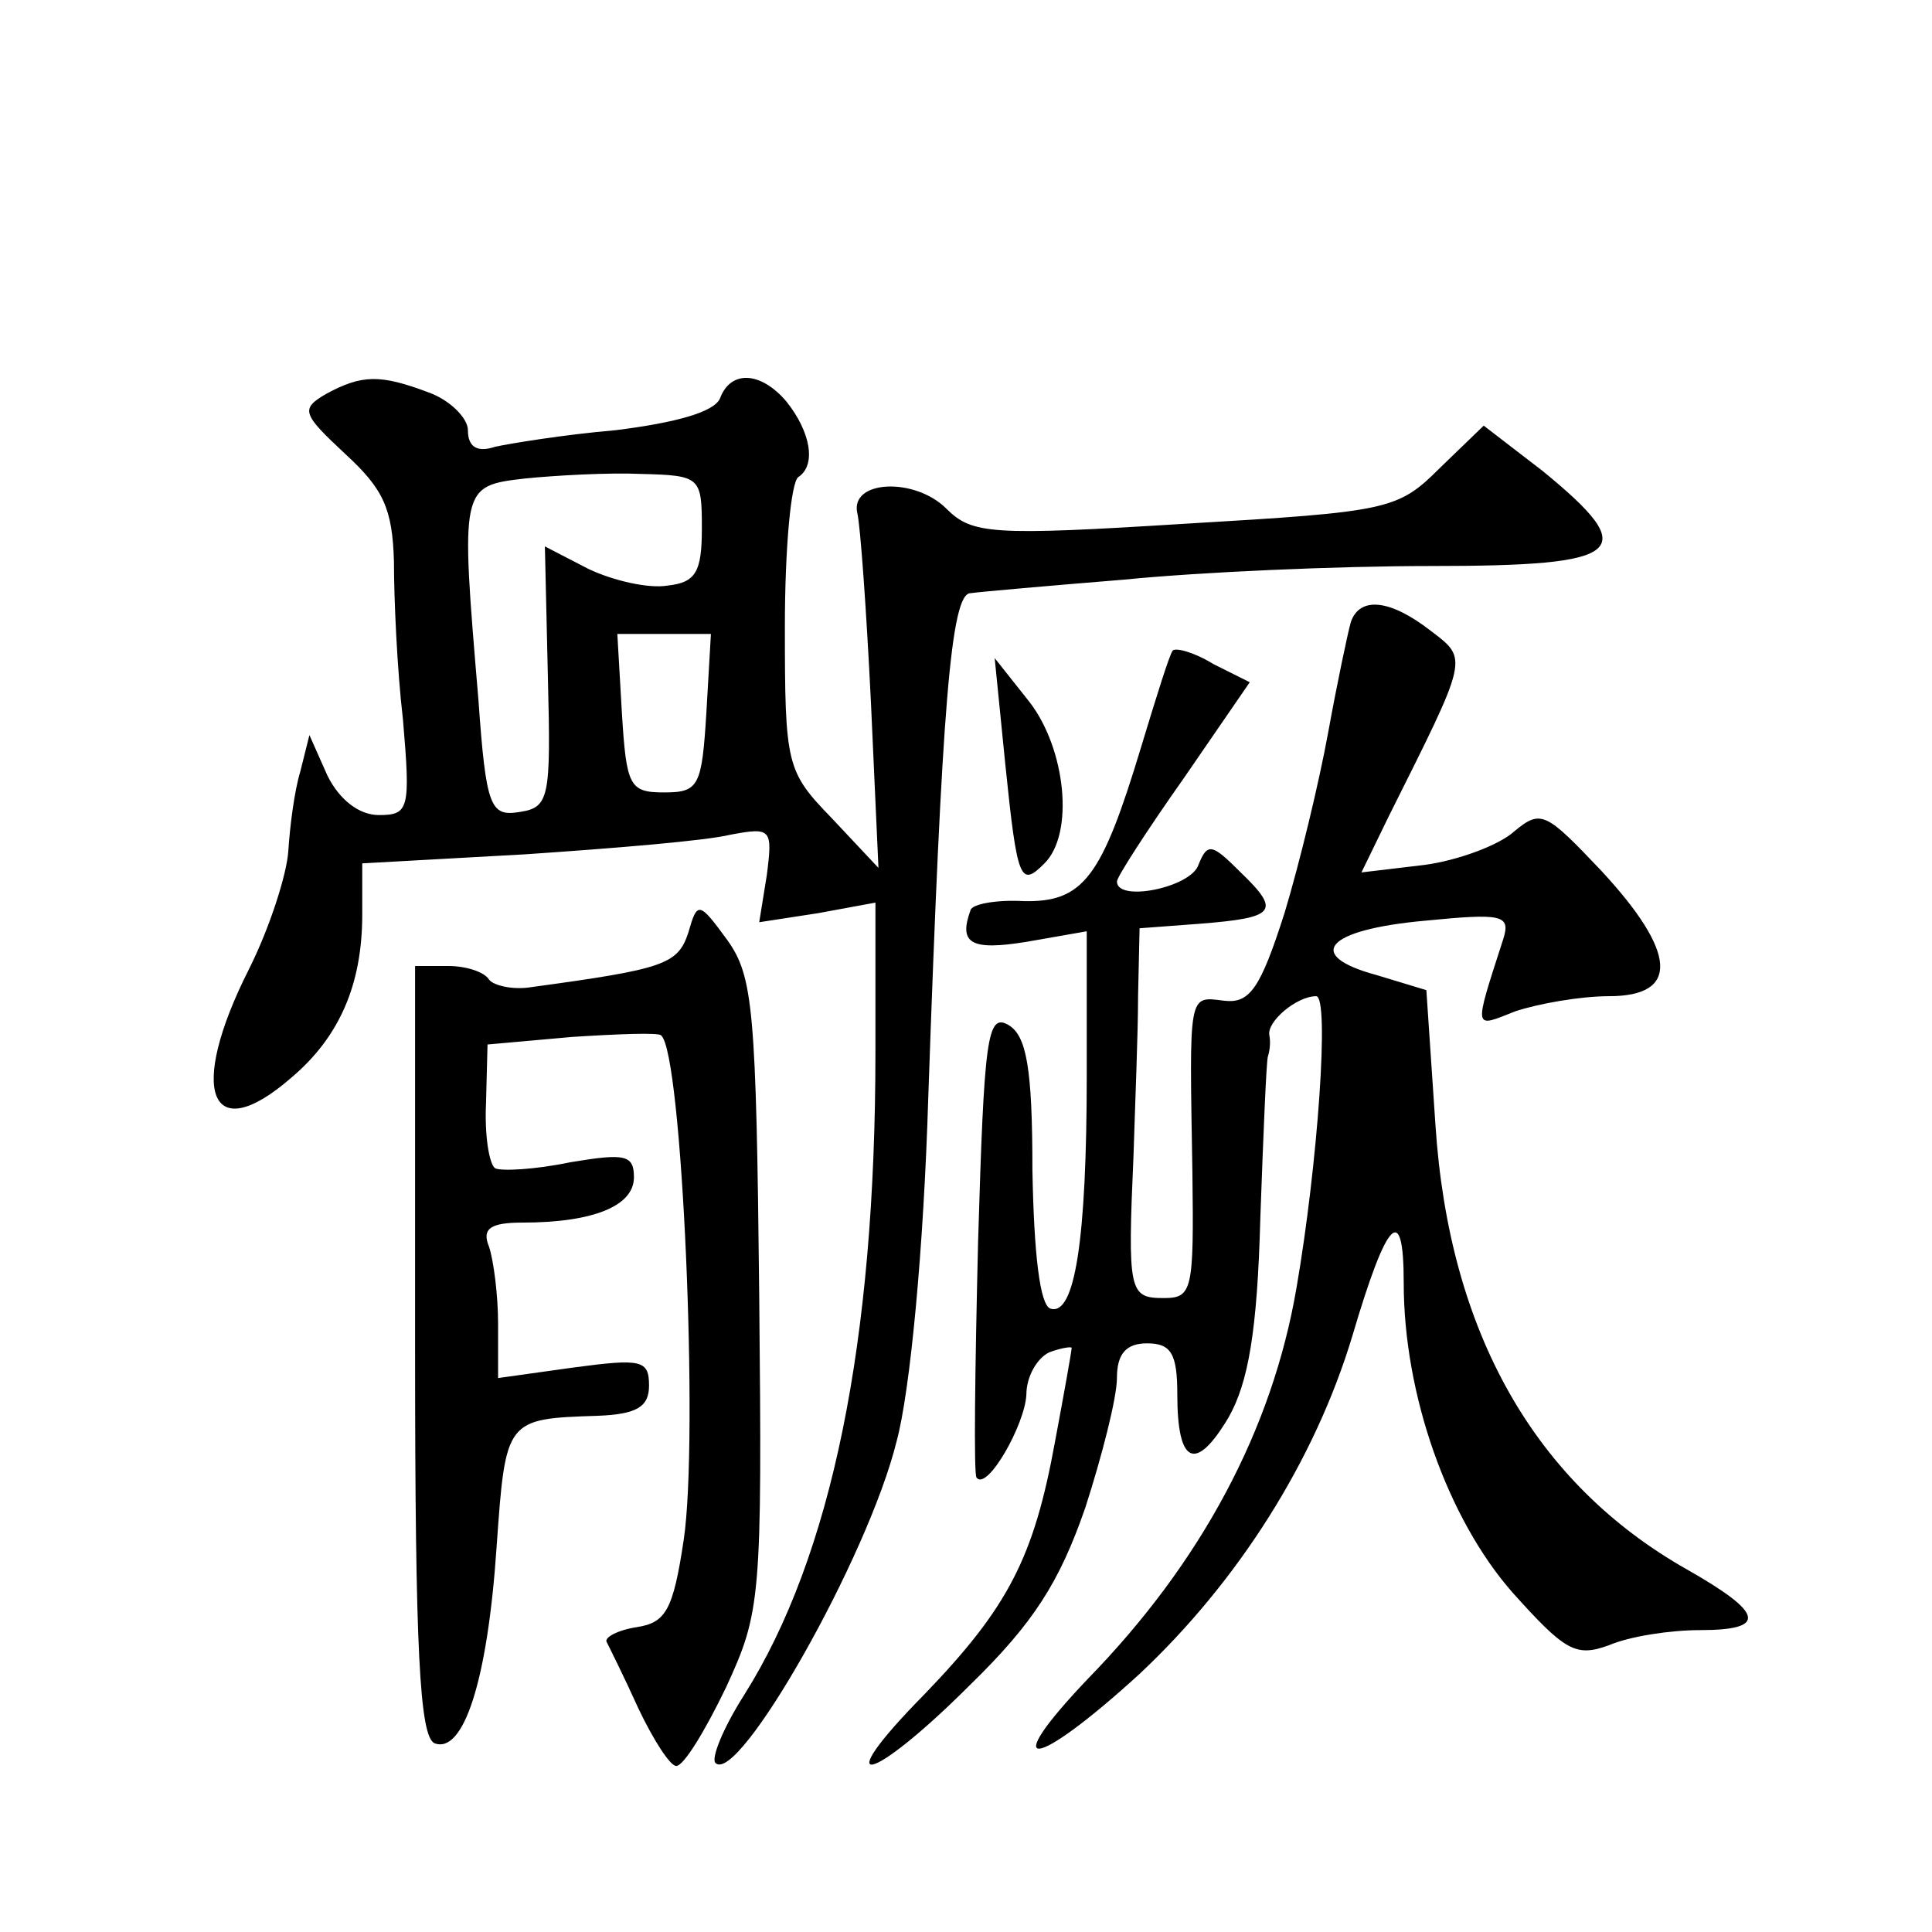 <?xml version="1.0" standalone="no"?>
<!DOCTYPE svg PUBLIC "-//W3C//DTD SVG 20010904//EN"
 "http://www.w3.org/TR/2001/REC-SVG-20010904/DTD/svg10.dtd">
<svg version="1.0" xmlns="http://www.w3.org/2000/svg"
 width="128pt" height="128pt" viewBox="0 0 128 128"
 preserveAspectRatio="xMidYMid meet">
<g transform="translate(0,128) scale(0.1,-0.1)"
fill="#0" stroke="none">
<path d="M216 1019 c-17 -10 -16 -13 13 -40 25 -23 31 -36 32 -71 0 -24 2 -71 6
-105 5 -59 4 -63 -16 -63 -13 0 -26 10 -34 26 l-12 27 -6 -24 c-4 -13 -7 -37 -8
-53 -1 -15 -12 -50 -26 -78 -41 -81 -26 -119 28 -72 32 27 47 62 47 108 l0 34 108
6 c59 4 120 9 136 13 27 5 28 4 24 -27 l-5 -31 39 6 38 7 0 -99 c0 -192 -29 -334
-87 -426 -14 -22 -22 -42 -19 -45 15 -15 101 136 120 213 9 33 18 128 21 228 9
259 15 334 28 334 7 1 53 5 102 9 50 5 141 9 203 9 129 0 140 9 74 63 l-39 30 -29
-28 c-28 -28 -34 -29 -169 -37 -128 -8 -141 -7 -158 10 -21 21 -64 19 -59 -3 2
-8 6 -64 9 -125 l5 -110 -31 33 c-30 31 -31 35 -31 127 0 51 4 96 9 99 12 8 8 30
-8 50 -17 20 -37 21 -44 2 -4 -9 -29 -16 -69 -21 -35 -3 -71 -9 -80 -11 -12 -4
-18 0 -18 11 0 8 -12 20 -26 25 -32 12 -44 12 -68 -1z m249 -89 c0 -29 -4 -36 -23
-38 -12 -2 -35 3 -52 11 l-29 15 2 -87 c2 -80 1 -86 -19 -89 -19 -3 -22 3 -27 74
-12 142 -12 142 31 147 20 2 55 4 77 3 39 -1 40 -2 40 -36z m3 -122 c-3 -49 -5
-53 -28 -53 -23 0 -25 4 -28 53 l-3 52 31 0 31 0 -3 -52z M895 868 c-2 -7 -9 -40
-15 -73 -6 -33 -19 -87 -29 -120 -16 -50 -23 -60 -40 -58 -24 3 -23 6 -21 -114
1 -78 0 -83 -19 -83 -23 0 -24 4 -20 95 1 33 3 80 3 105 l1 45 40 3 c50 4 54 8
27 34 -19 19 -22 20 -28 5 -5 -15 -54 -25 -54 -11 0 3 20 34 44 68 l44 64 -24 12
c-13 8 -25 11 -27 9 -2 -2 -11 -31 -21 -64 -26 -86 -38 -103 -78 -102 -18 1 -34
-2 -35 -6 -8 -22 0 -27 37 -21 l40 7 0 -95 c0 -110 -8 -160 -24 -155 -7 2 -11 36
-12 92 0 68 -4 89 -16 96 -14 8 -16 -9 -20 -144 -2 -83 -3 -154 -1 -156 7 -9 32
35 33 55 0 12 7 24 15 28 8 3 15 4 15 3 0 -2 -5 -30 -11 -62 -14 -77 -31 -110 -87
-168 -64 -65 -36 -60 31 7 42 41 59 68 76 117 11 34 21 73 21 86 0 16 6 23 20 23
16 0 20 -7 20 -34 0 -46 12 -52 34 -15 13 23 19 57 21 132 2 56 4 104 5 107 1 3
2 9 1 14 -2 9 18 26 31 26 9 0 1 -112 -13 -193 -16 -94 -63 -182 -138 -259 -61
-64 -36 -61 34 3 65 61 116 141 141 224 23 78 34 89 34 35 0 -74 29 -156 72 -205
35 -39 42 -43 64 -35 14 6 41 10 60 10 45 0 43 11 -8 40 -101 57 -158 157 -167
295 l-6 89 -33 10 c-48 13 -34 30 32 36 51 5 57 4 52 -12 -20 -62 -20 -59 8 -48
15 5 43 10 62 10 47 0 45 29 -5 83 -37 39 -40 41 -58 26 -10 -9 -37 -19 -59 -22
l-42 -5 18 37 c53 106 53 104 28 123 -27 21 -47 23 -53 6z M666 774 c8 -78 10 -82
26 -66 20 20 14 76 -10 107 l-23 29 7 -70z M456 662 c-7 -21 -16 -24 -104 -36 -12
-2 -25 1 -28 5 -3 5 -15 9 -27 9 l-22 0 0 -255 c0 -198 3 -256 13 -260 19 -7 35
41 41 130 6 85 6 85 67 87 26 1 34 6 34 20 0 17 -5 18 -50 12 l-50 -7 0 36 c0 19
-3 42 -6 51 -5 12 1 16 22 16 47 0 74 11 74 30 0 15 -6 16 -42 10 -24 -5 -46 -6
-50 -4 -4 3 -7 22 -6 43 l1 39 56 5 c31 2 58 3 59 1 14 -11 25 -267 15 -334 -7
-47 -12 -55 -31 -58 -13 -2 -22 -7 -20 -10 2 -4 12 -24 21 -44 10 -21 21 -38 25
-38 5 0 19 23 33 52 23 50 24 58 22 260 -2 189 -4 211 -21 235 -19 26 -20 26 -26
5z"/>
</g>
</svg>
